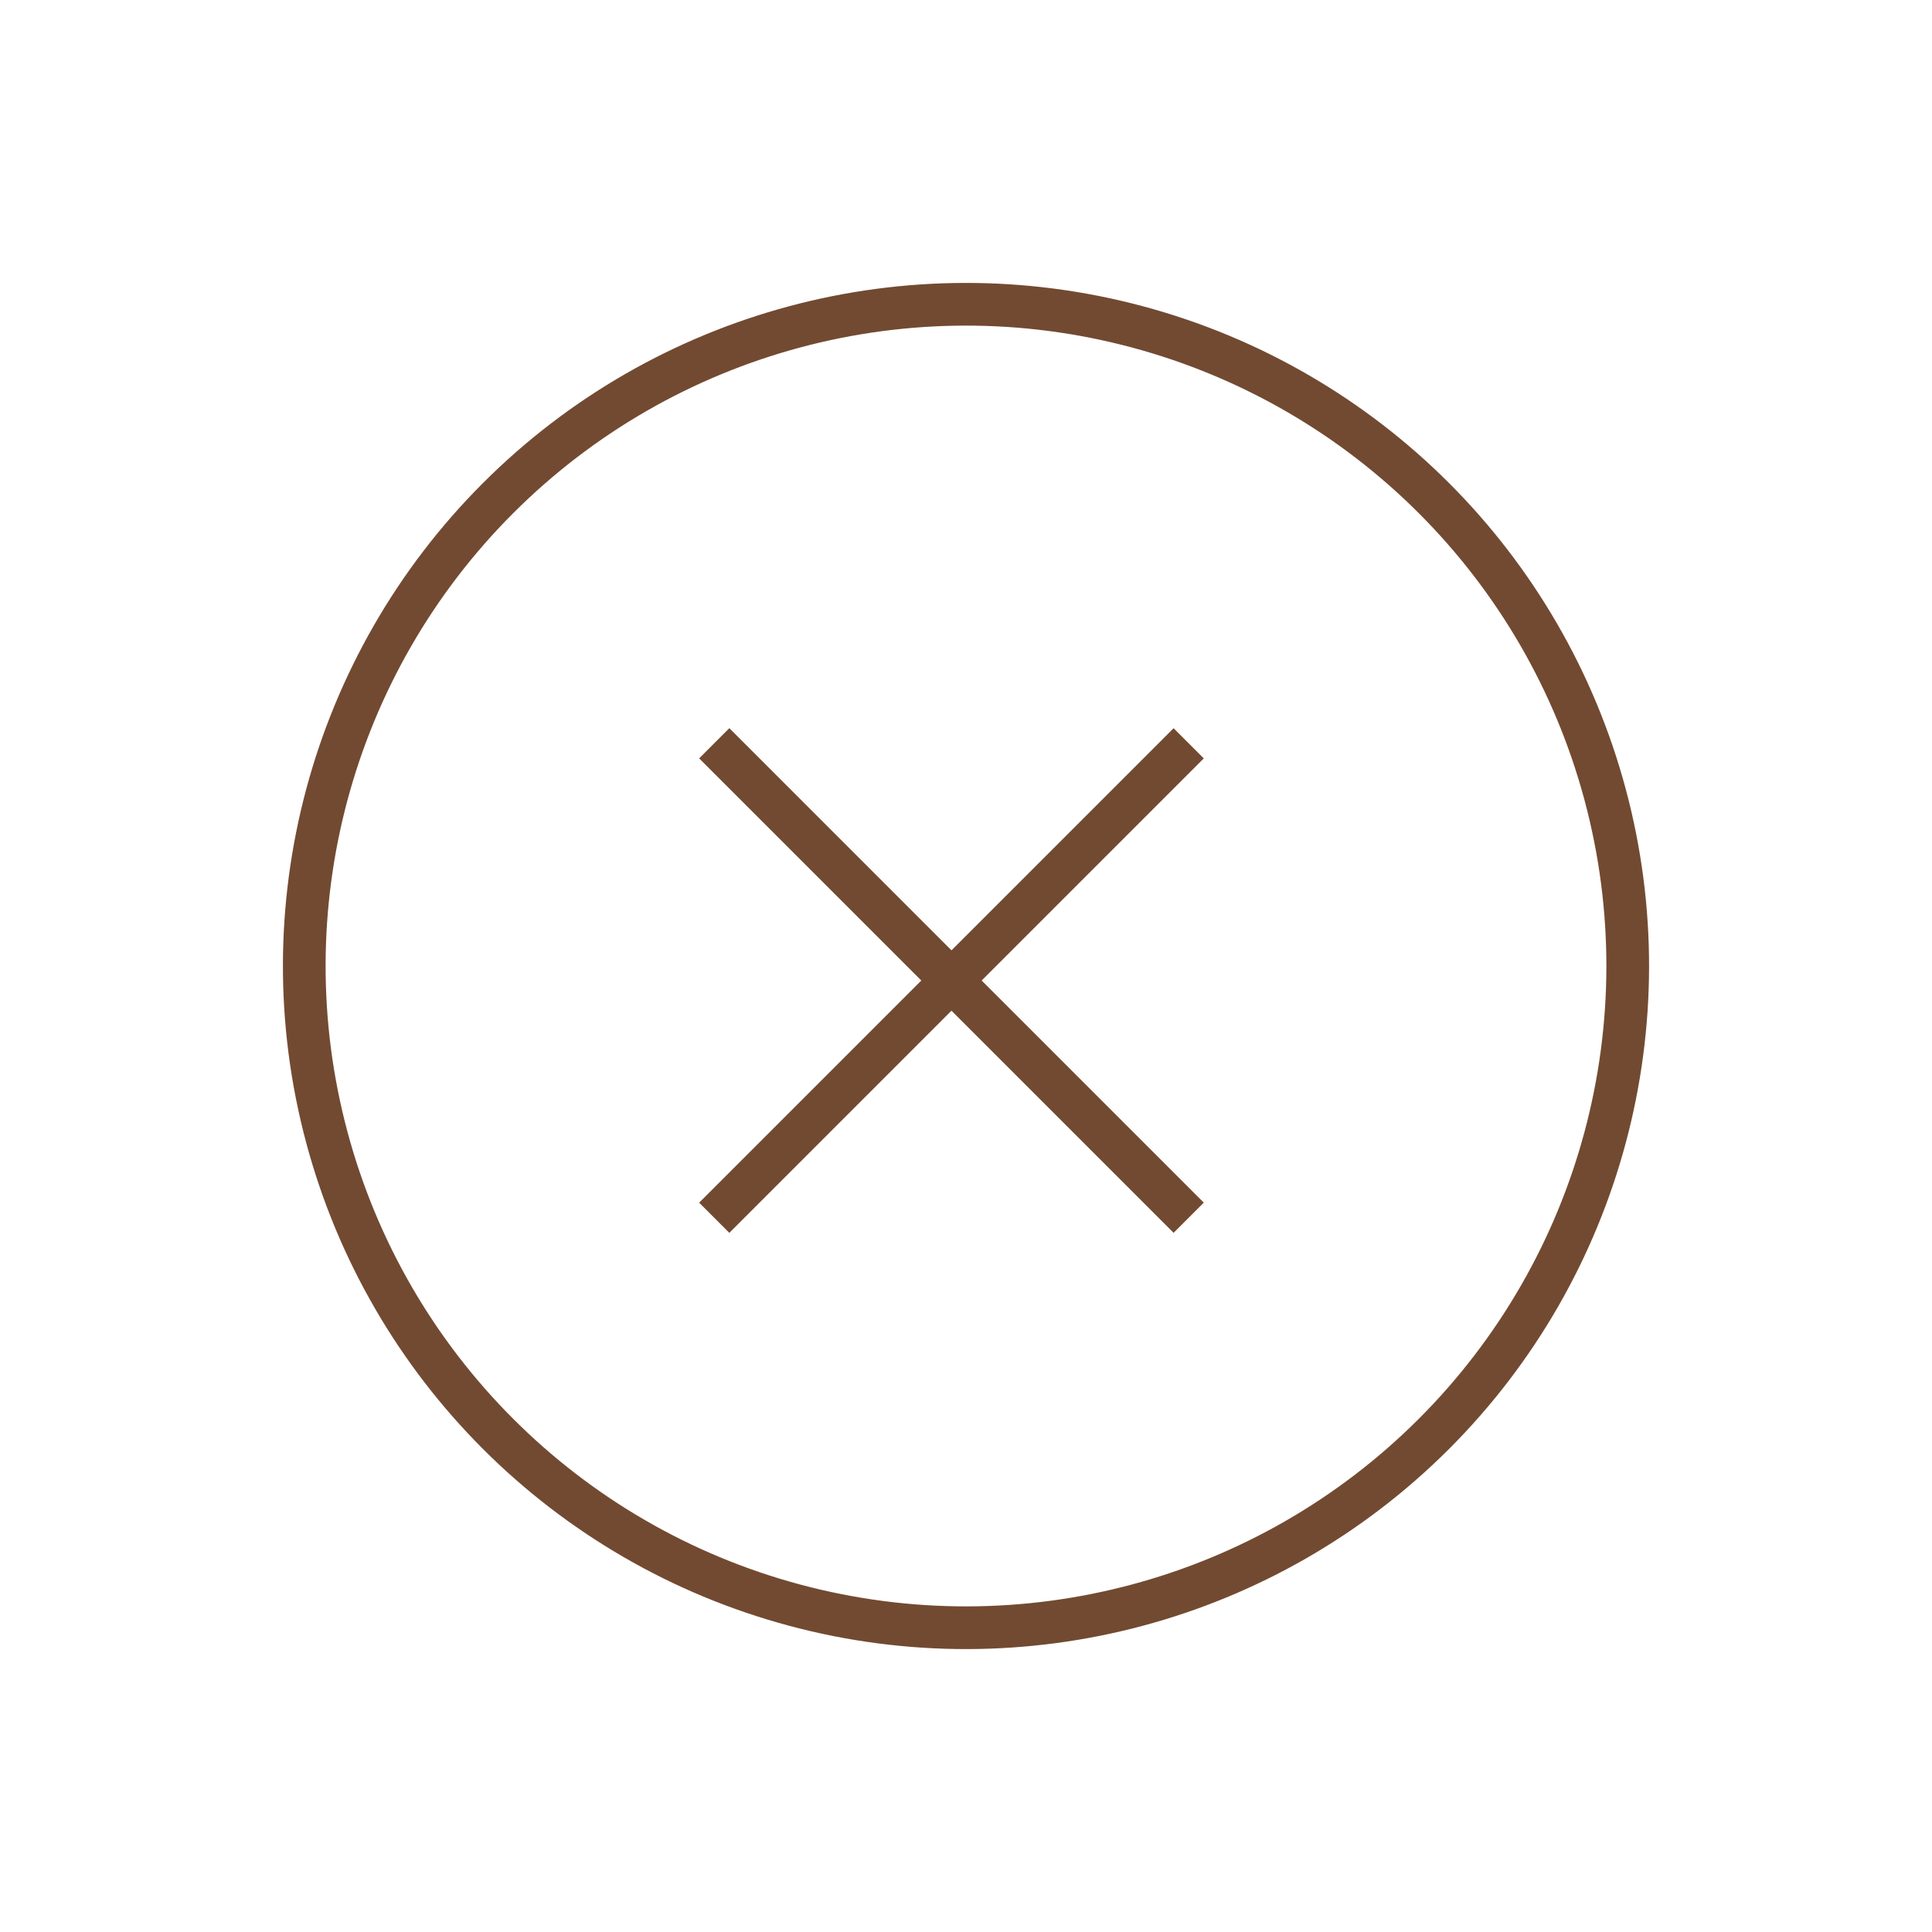 <svg xmlns="http://www.w3.org/2000/svg" width="45.255" height="45.255" viewBox="0 0 45.255 45.255">
                            <g id="Group_12" data-name="Group 12" transform="translate(3595.638 -4239.105) rotate(45)">
                                <g id="Ellipse_6" data-name="Ellipse 6" transform="translate(471 5524)" fill="none" stroke="#724a31" stroke-width="1">
                                    <circle cx="16" cy="16" r="16" stroke="none" />
                                    <circle cx="16" cy="16" r="15.5" fill="none" />
                                </g>
                                <g id="Group_9" data-name="Group 9">
                                    <path id="Path_39" data-name="Path 39" d="M451,5532.623v15.717" transform="translate(36)" fill="none" stroke="#724a31" stroke-width="1" />
                                    <path id="Path_40" data-name="Path 40" d="M451,5532.623v15.717" transform="translate(6027.481 5089.481) rotate(90)" fill="none" stroke="#724a31" stroke-width="1" />
                                </g>
                            </g>
                        </svg>